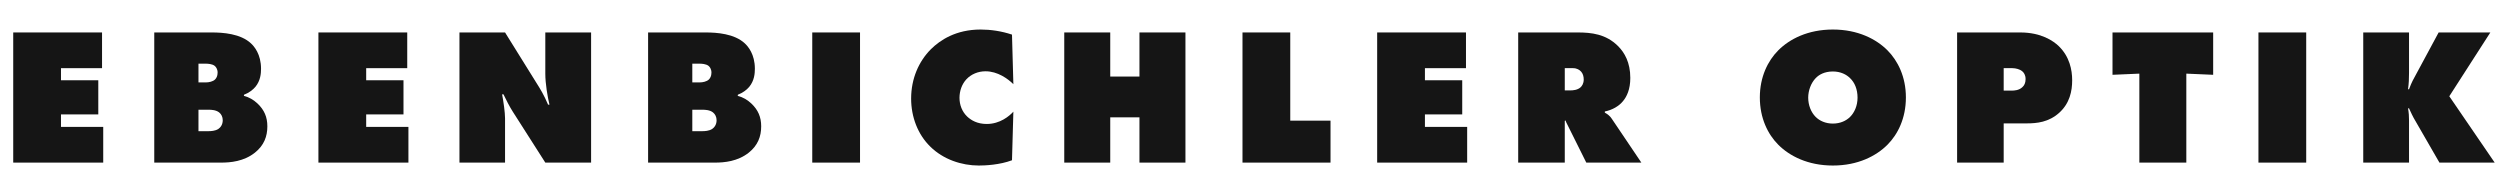 <svg width="410" height="32" viewBox="0 0 410 32" fill="none" xmlns="http://www.w3.org/2000/svg">
<path d="M16.929 26.667V20.811H10.002V18.763H16.12V13.163H10.002V11.179H16.735V5.323H2.169V26.667H16.929Z" fill="#151515"/>
<path d="M25.299 26.667H36.271C37.793 26.667 39.994 26.475 41.806 25.035C43.295 23.851 43.846 22.379 43.846 20.715C43.846 19.179 43.328 18.027 42.26 17.003C41.58 16.363 40.868 15.947 39.994 15.723L40.026 15.531C40.803 15.243 41.483 14.731 41.904 14.219C42.713 13.227 42.81 12.075 42.81 11.275C42.81 8.875 41.677 7.595 41.159 7.115C39.444 5.515 36.563 5.323 34.718 5.323H25.299V26.667ZM32.549 10.443H33.779C34.07 10.443 34.782 10.475 35.203 10.795C35.397 10.955 35.689 11.307 35.689 11.915C35.689 12.491 35.462 12.843 35.268 13.035C34.912 13.387 34.232 13.515 33.779 13.515H32.549V10.443ZM32.549 17.995H34.232C34.653 17.995 35.43 18.027 35.948 18.443C36.304 18.731 36.53 19.179 36.53 19.723C36.53 20.427 36.174 20.907 35.786 21.163C35.268 21.483 34.588 21.515 34.135 21.515H32.549V17.995Z" fill="#151515"/>
<path d="M66.981 26.667V20.811H60.054V18.763H66.172V13.163H60.054V11.179H66.787V5.323H52.221V26.667H66.981Z" fill="#151515"/>
<path d="M82.828 26.667V19.403C82.828 18.443 82.569 16.619 82.342 15.467H82.569C82.99 16.363 83.572 17.483 84.058 18.251L89.431 26.667H96.94V5.323H89.431V12.107C89.431 13.675 89.787 15.819 90.111 17.163H89.884C89.172 15.499 88.654 14.667 87.845 13.387L82.828 5.323H75.351V26.667H82.828Z" fill="#151515"/>
<path d="M106.288 26.667H117.261C118.782 26.667 120.983 26.475 122.796 25.035C124.285 23.851 124.835 22.379 124.835 20.715C124.835 19.179 124.317 18.027 123.249 17.003C122.569 16.363 121.857 15.947 120.983 15.723L121.015 15.531C121.792 15.243 122.472 14.731 122.893 14.219C123.702 13.227 123.799 12.075 123.799 11.275C123.799 8.875 122.666 7.595 122.148 7.115C120.433 5.515 117.552 5.323 115.707 5.323H106.288V26.667ZM113.538 10.443H114.768C115.06 10.443 115.772 10.475 116.193 10.795C116.387 10.955 116.678 11.307 116.678 11.915C116.678 12.491 116.451 12.843 116.257 13.035C115.901 13.387 115.221 13.515 114.768 13.515H113.538V10.443ZM113.538 17.995H115.221C115.642 17.995 116.419 18.027 116.937 18.443C117.293 18.731 117.52 19.179 117.52 19.723C117.52 20.427 117.164 20.907 116.775 21.163C116.257 21.483 115.578 21.515 115.124 21.515H113.538V17.995Z" fill="#151515"/>
<path d="M141.044 26.667V5.323H133.21V26.667H141.044Z" fill="#151515"/>
<path d="M166.193 18.315C165.546 19.019 164.024 20.331 161.823 20.331C160.27 20.331 159.266 19.723 158.619 19.115C157.777 18.315 157.357 17.195 157.357 16.043C157.357 14.923 157.745 13.803 158.489 13.003C159.266 12.171 160.399 11.691 161.629 11.691C163.604 11.691 165.287 12.907 166.193 13.803L165.967 5.675C164.251 5.099 162.438 4.843 160.82 4.843C156.774 4.843 154.184 6.571 152.663 8.075C150.689 10.059 149.426 12.875 149.426 16.171C149.426 19.179 150.527 22.059 152.566 24.043C154.702 26.155 157.713 27.147 160.529 27.147C161.532 27.147 163.927 27.051 165.967 26.283L166.193 18.315Z" fill="#151515"/>
<path d="M182.08 26.667V19.243H186.871V26.667H194.413V5.323H186.871V12.555H182.08V5.323H174.538V26.667H182.08Z" fill="#151515"/>
<path d="M218.205 26.667V19.787H211.602V5.323H203.769V26.667H218.205Z" fill="#151515"/>
<path d="M240.615 26.667V20.811H233.688V18.763H239.806V13.163H233.688V11.179H240.421V5.323H225.855V26.667H240.615Z" fill="#151515"/>
<path d="M256.623 26.667V19.819L256.753 19.755C256.85 20.107 256.947 20.203 257.044 20.427L260.152 26.667H269.182L264.327 19.467C264.036 19.019 263.615 18.699 263.194 18.475V18.283C264.457 18.027 265.525 17.387 266.172 16.587C266.787 15.851 267.37 14.667 267.37 12.779C267.37 10.251 266.431 8.619 265.331 7.531C263.356 5.579 260.993 5.323 258.727 5.323H248.984V26.667H256.623ZM256.623 11.179H257.983C258.63 11.179 259.051 11.467 259.31 11.755C259.601 12.075 259.731 12.555 259.731 13.035C259.731 13.707 259.439 14.123 259.181 14.347C258.695 14.763 257.983 14.827 257.53 14.827H256.623V11.179Z" fill="#151515"/>
<path d="M312.567 15.979C312.567 12.587 311.24 9.963 309.557 8.267C307.712 6.411 304.701 4.843 300.591 4.843C296.48 4.843 293.47 6.411 291.625 8.267C289.941 9.963 288.614 12.587 288.614 15.979C288.614 19.403 289.941 22.027 291.625 23.723C293.47 25.579 296.48 27.147 300.591 27.147C304.701 27.147 307.712 25.579 309.557 23.723C311.24 22.027 312.567 19.403 312.567 15.979ZM300.591 11.723C301.885 11.723 302.824 12.235 303.407 12.811C304.184 13.547 304.637 14.667 304.637 16.011C304.637 17.355 304.119 18.475 303.407 19.179C302.759 19.819 301.788 20.267 300.591 20.267C299.393 20.267 298.422 19.819 297.775 19.179C296.998 18.411 296.545 17.227 296.545 16.011C296.545 14.859 296.998 13.611 297.775 12.811C298.292 12.267 299.199 11.723 300.591 11.723Z" fill="#151515"/>
<path d="M328.604 26.667V20.235H332.391C334.042 20.235 335.984 20.043 337.699 18.507C339.447 16.939 339.836 14.923 339.836 13.163C339.836 11.467 339.415 9.291 337.635 7.563C336.728 6.699 334.754 5.323 331.323 5.323H320.965V26.667H328.604ZM328.604 11.179H330.028C330.611 11.179 331.258 11.371 331.614 11.659C331.906 11.883 332.197 12.299 332.197 12.971C332.197 13.611 331.97 14.027 331.679 14.283C331.129 14.827 330.319 14.859 329.931 14.859H328.604V11.179Z" fill="#151515"/>
<path d="M358.557 26.667V12.075L362.959 12.267V5.323H346.451V12.267L350.853 12.075V26.667H358.557Z" fill="#151515"/>
<path d="M378.218 26.667V5.323H370.385V26.667H378.218Z" fill="#151515"/>
<path d="M395.081 26.667V19.787C395.081 19.083 395.049 18.507 394.919 17.771H395.081C395.373 18.411 395.729 19.179 396.117 19.819L400.066 26.667H409.129L401.685 15.787L408.417 5.323H399.937L396.214 12.235C395.826 12.939 395.535 13.419 395.081 14.635H394.919C395.049 13.675 395.081 12.907 395.081 11.947V5.323H387.572V26.667H395.081Z" fill="#151515"/>
</svg>
